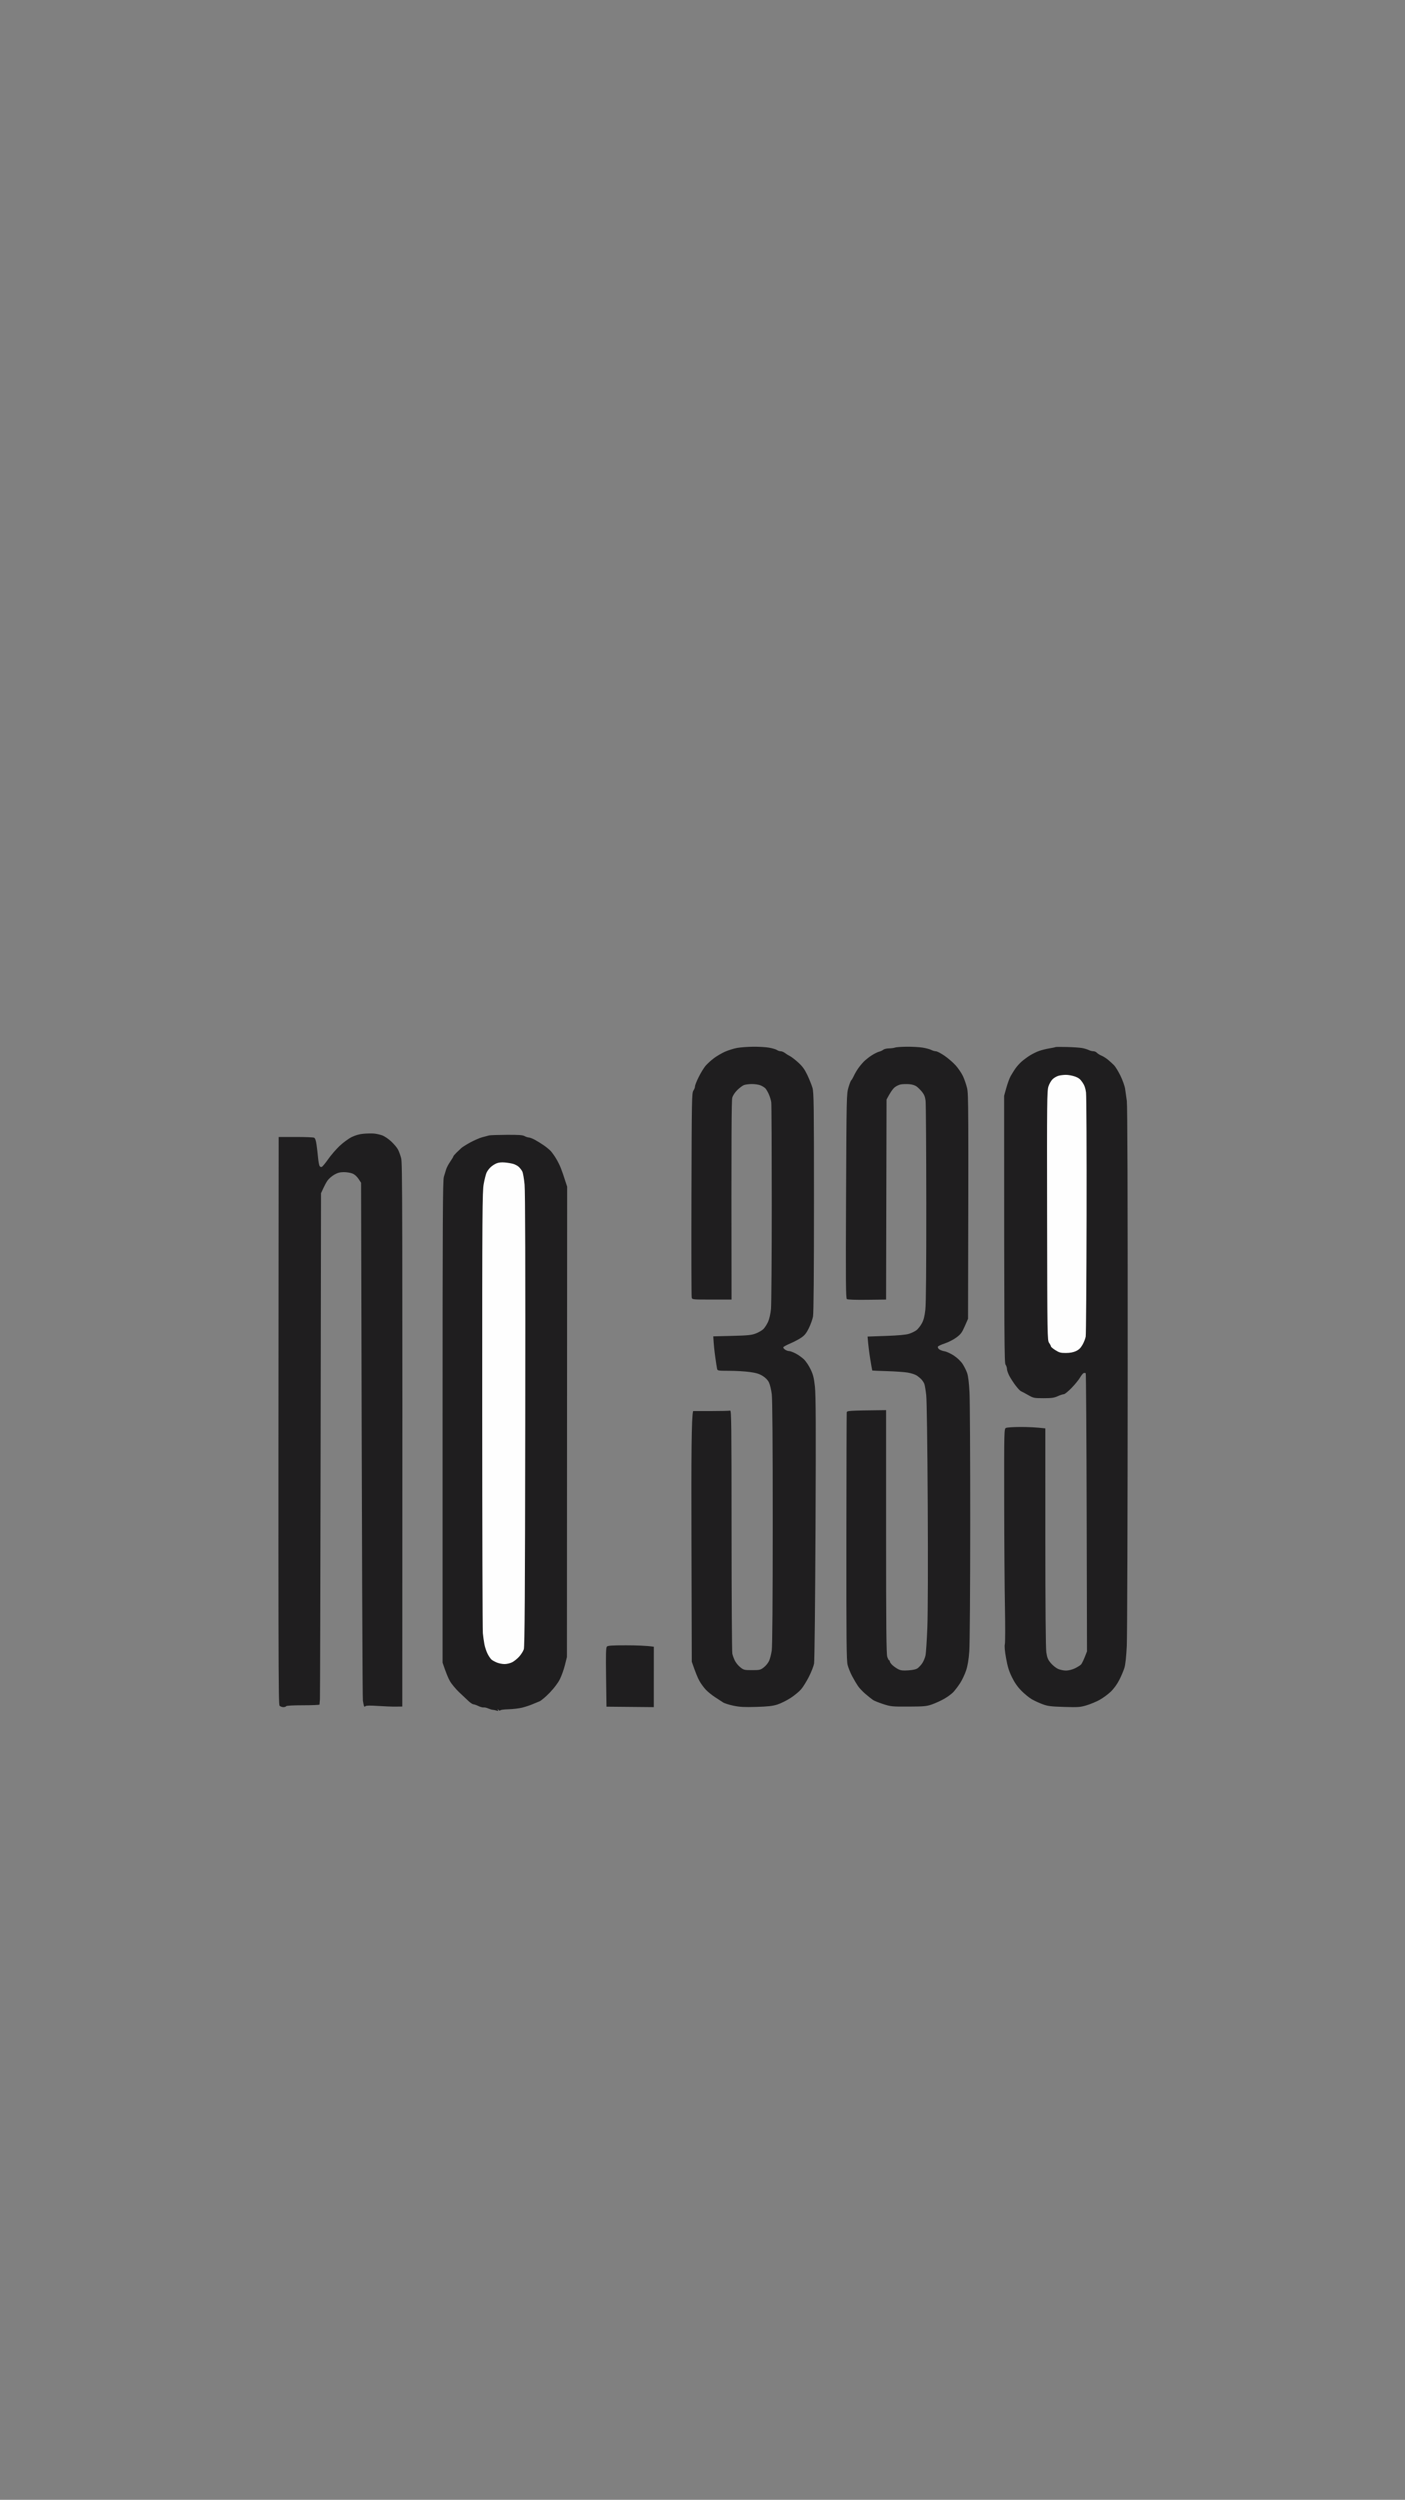 <svg height="2668" width="1500" viewBox="0 0 1500 2668" xmlns="http://www.w3.org/2000/svg" version="1.2">
	<rect x="0" y="0" width="1500" height="2668" fill="#808080" stroke="none"/>
	<style>
		.s0 { fill: #fefefe } 
		.s1 { fill: #1f1e1f } 
	</style>
	<g id="Background">
		<path d="m2445 4199v1334h1500v-2668h-1500z" class="s0" id="Path 0"></path>
		<path d="m787 1118.42c-3.58 0.64-9.42 2.46-13 4.05-3.58 1.59-8.97 4.77-12 7.06-3.03 2.28-6.98 5.92-8.79 8.06-1.82 2.15-5.09 7.51-7.28 11.91-2.2 4.4-3.97 8.9-3.95 10 0.02 1.1-0.76 3.12-1.72 4.5-1.65 2.34-1.78 9.35-2.05 110.5-0.16 59.4-0.05 109.01 0.25 110.25 0.54 2.24 0.59 2.25 21.54 2.25h21c-0.28-181.84-0.01-212.62 0.8-215.5 0.68-2.41 2.84-5.67 5.42-8.19 2.35-2.31 5.52-4.67 7.03-5.25 1.51-0.58 5.34-1.07 8.5-1.08 3.16-0.02 7.33 0.61 9.25 1.4 1.92 0.79 4.26 2.26 5.19 3.27 0.93 1.02 2.59 3.88 3.69 6.35 1.1 2.47 2.24 6.3 2.53 8.5 0.29 2.2 0.52 50.8 0.52 108-0.01 57.2-0.37 107.82-0.81 112.5-0.47 5.02-1.71 10.55-3.01 13.5-1.22 2.75-3.43 6.25-4.91 7.79-1.49 1.53-5.17 3.72-8.2 4.87-4.69 1.79-8.44 2.17-25.5 2.6l-20 0.51c0.47 8.7 1.27 15.95 2.08 21.73 0.81 5.78 1.69 11.51 1.95 12.75 0.46 2.19 0.82 2.25 13.22 2.29 7.01 0.01 16.8 0.59 21.75 1.28 6.8 0.94 10.17 1.97 13.77 4.21 3.11 1.94 5.45 4.36 6.7 6.97 1.06 2.2 2.41 7.82 2.98 12.5 0.69 5.55 1.05 53.31 1.03 137.5-0.01 82.89-0.39 131.5-1.05 136-0.56 3.85-1.81 8.8-2.78 11-0.97 2.2-3.5 5.35-5.63 7-3.62 2.81-4.42 3-12.6 3-8.24 0-8.95-0.17-12.58-3.06-2.11-1.69-4.71-4.84-5.77-7-1.06-2.17-2.29-5.51-2.72-7.44-0.44-1.93-0.81-61.21-0.82-131.75-0.03-113.55-0.2-128.19-1.53-127.75-0.83 0.28-10.05 0.5-20.5 0.5h-19c-1.79 6.33-2.01 47.94-1.78 137.5l0.34 130c3.96 11.62 6.42 17.38 8.03 20.3 1.6 2.91 4.71 7.2 6.91 9.54 2.2 2.34 6.7 5.98 10 8.09 3.3 2.11 7.12 4.6 8.5 5.53 1.37 0.94 6.33 2.5 11 3.49 6.85 1.43 11.6 1.69 24.5 1.3 12.47-0.37 17.43-0.94 22.5-2.56 3.58-1.14 9.87-4.27 14-6.94 4.12-2.68 9.21-6.87 11.3-9.31 2.08-2.44 5.84-8.49 8.35-13.44 2.51-4.95 4.97-11.25 5.48-14 0.51-2.78 1.19-67.02 1.54-144.5 0.48-108.59 0.34-142.05-0.63-151-1.02-9.33-1.89-12.82-4.59-18.5-1.83-3.85-5.04-8.65-7.14-10.67-2.09-2.02-6.06-4.84-8.81-6.27-2.75-1.44-5.9-2.59-7-2.58-1.1 0.02-3.01-0.64-4.25-1.47-1.24-0.83-2.14-1.98-2-2.56 0.14-0.58 3.4-2.39 7.25-4.02 3.85-1.62 9.16-4.41 11.8-6.19 3.75-2.54 5.54-4.76 8.25-10.24 1.9-3.85 3.91-9.47 4.46-12.5 0.64-3.5 1.01-47.91 1.01-122 0-104.22-0.17-117.08-1.61-122-0.89-3.03-3.32-9.1-5.4-13.5-2.86-6.05-5.2-9.31-9.64-13.37-3.23-2.96-7.22-6.06-8.87-6.9-1.65-0.83-4.13-2.36-5.5-3.41-1.38-1.04-3.4-1.87-4.5-1.85-1.1 0.03-2.9-0.57-4-1.33-1.1-0.75-4.92-1.88-8.5-2.5-3.58-0.62-11.22-1.07-17-1-5.78 0.07-13.42 0.65-17 1.28zm168.5-0.36c-1.1 0.44-4.01 0.83-6.47 0.87-2.46 0.04-5.16 0.68-6 1.42-0.84 0.74-2.88 1.69-4.53 2.1-1.65 0.42-5.25 2.21-8 4-2.75 1.78-6.51 4.77-8.35 6.64-1.84 1.88-4.58 5.21-6.1 7.41-1.52 2.2-3.59 5.8-4.6 8-1.02 2.2-2.22 4.22-2.67 4.5-0.46 0.28-1.77 3.65-2.92 7.5-2.05 6.87-2.1 9.06-2.58 116-0.42 91.12-0.27 109.16 0.86 110 0.83 0.61 9.27 0.9 21.61 0.75l20.25-0.25 0.5-213.5c4.05-7.75 6.64-11.24 8.36-12.75 1.73-1.51 4.83-3.03 6.89-3.38 2.06-0.35 6.07-0.46 8.91-0.25 3.21 0.24 6.23 1.18 8 2.5 1.56 1.16 4.19 3.8 5.84 5.85 2.19 2.74 3.18 5.25 3.67 9.38 0.36 3.11 0.7 52.34 0.75 109.4 0.05 68.09-0.29 107.1-1 113.5-0.8 7.24-1.77 11.01-3.75 14.65-1.47 2.69-4.02 5.95-5.67 7.23-1.65 1.29-5.25 3.04-8 3.91-3.38 1.05-11.37 1.79-24.64 2.26l-19.63 0.7c0.73 9.3 1.8 17.4 2.85 24 1.06 6.6 2.03 12.1 2.17 12.22 0.14 0.12 7.22 0.42 15.75 0.67 8.53 0.25 18.42 0.94 22 1.54 3.58 0.6 7.85 1.95 9.5 3 1.65 1.06 3.98 2.96 5.18 4.24 1.2 1.28 2.62 3.45 3.15 4.83 0.52 1.37 1.43 6.78 2.01 12 0.62 5.67 1.28 52.46 1.62 116 0.34 63.69 0.18 116.75-0.41 132-0.55 14.03-1.45 27.53-2.01 30-0.56 2.47-2.03 6.03-3.28 7.91-1.24 1.87-3.39 4.27-4.76 5.33-1.74 1.35-4.77 2.1-10 2.48-5.94 0.43-8.23 0.18-11-1.2-1.92-0.96-4.75-2.93-6.27-4.38-1.53-1.45-2.76-3.2-2.75-3.89 0.01-0.69-0.32-1.24-0.73-1.23-0.41 0.02-1.31-1.67-2-3.75-0.97-2.93-1.25-32.54-1.25-133.52v-129.75c-40.91 0.49-41.77 0.58-42.02 2.5-0.14 1.1-0.31 60.95-0.37 133-0.09 110.06 0.12 131.88 1.31 136.5 0.78 3.03 2.97 8.43 4.87 12 1.9 3.57 4.69 8.3 6.2 10.5 1.51 2.2 5.16 6.05 8.13 8.56 2.96 2.51 6.5 5.33 7.88 6.27 1.37 0.94 6.33 2.93 11 4.44 8.05 2.59 9.47 2.73 27 2.65 16.51-0.07 19.2-0.32 25-2.34 3.58-1.25 9.41-3.91 12.96-5.92 3.55-2.01 7.95-5.23 9.77-7.16 1.81-1.93 5.07-6.2 7.22-9.5 2.16-3.3 5.05-9.38 6.42-13.5 1.74-5.24 2.78-11.41 3.46-20.5 0.54-7.29 0.98-67.5 1-137 0.02-68.2-0.33-130.97-0.77-139.5-0.52-10.09-1.39-17.25-2.51-20.5-0.94-2.75-3.13-7.16-4.88-9.81-1.87-2.83-5.62-6.44-9.17-8.8-3.3-2.2-7.8-4.3-10-4.66-2.2-0.36-4.86-1.35-5.91-2.2-1.04-0.84-1.61-2.09-1.25-2.78 0.36-0.69 3.7-2.24 7.41-3.46 3.71-1.21 9.22-4.04 12.25-6.28 4.73-3.49 5.99-5.19 9-12.04l3.5-7.97c0.58-226.48 0.44-239.73-1-246-0.89-3.85-2.89-9.7-4.45-13-1.57-3.3-5.09-8.47-7.83-11.5-2.74-3.03-8.07-7.63-11.85-10.22-3.78-2.6-7.88-4.74-9.12-4.75-1.24-0.02-3.49-0.67-5-1.45-1.51-0.79-5.67-1.9-9.25-2.48-3.58-0.58-11.22-1-17-0.95-5.78 0.06-11.4 0.47-12.5 0.91zm171.33-0.53c-0.18 0.21-3.03 0.82-6.33 1.35-3.3 0.53-8.25 1.75-11 2.71-2.75 0.96-7.25 3.17-10 4.9-2.75 1.73-6.75 4.69-8.89 6.58-2.14 1.89-5.12 5.23-6.63 7.43-1.5 2.2-3.75 5.8-4.99 8-1.24 2.2-3.31 7.82-4.61 12.5l-2.36 8.5c0.04 266.95 0.23 285.25 1.53 287 0.82 1.1 1.48 3.12 1.47 4.5-0.02 1.37 1.16 4.75 2.6 7.5 1.44 2.75 4.48 7.43 6.75 10.39 2.27 2.96 4.8 5.64 5.63 5.94 0.83 0.3 4.2 2.1 7.5 3.99 5.78 3.3 6.39 3.43 16.5 3.45 8.62 0.01 11.35-0.37 15.25-2.13 2.61-1.18 5.54-2.13 6.5-2.11 0.96 0.01 4.71-3.02 8.32-6.75 3.61-3.73 7.66-8.7 9-11.05 1.34-2.34 3.1-4.49 3.93-4.77 0.83-0.28 1.79-0.16 2.15 0.27 0.35 0.42 0.8 67.37 1 148.77l0.35 148c-3.54 9.3-5.34 12.85-6.28 13.89-0.95 1.04-3.97 2.95-6.72 4.24-2.95 1.39-6.84 2.35-9.5 2.34-2.47-0.01-6.3-0.82-8.5-1.81-2.2-0.99-5.66-3.79-7.7-6.23-3.06-3.67-3.87-5.63-4.73-11.43-0.66-4.49-1.03-48.53-1.04-123l-0.01-116c-9.7-1.17-18.71-1.51-26.27-1.51-7.56 0.01-14.65 0.46-15.75 1.01-1.98 0.99-2 1.95-1.91 78.75 0.06 42.76 0.42 93.72 0.81 113.25 0.38 19.53 0.34 36.96-0.1 38.75-0.53 2.16-0.1 7.21 1.29 15 1.6 8.99 3.07 13.75 6.25 20.25 2.88 5.89 6 10.37 10.16 14.57 3.3 3.34 8.25 7.38 11 8.98 2.75 1.6 7.92 3.99 11.5 5.31 5.59 2.07 8.82 2.49 23 2.92 15.03 0.47 17.17 0.31 24-1.72 4.12-1.22 10.42-3.84 14-5.83 3.58-1.98 8.89-5.88 11.8-8.67 3.29-3.13 6.77-7.91 9.16-12.56 2.11-4.13 4.59-9.97 5.5-13 1.05-3.51 1.97-12.01 2.53-23.5 0.48-9.9 0.91-143.1 0.96-296 0.06-183.48-0.26-280.55-0.93-285.5-0.56-4.13-1.39-9.97-1.85-13-0.46-3.03-2.71-9.33-5-14-2.3-4.68-5.41-9.72-6.92-11.22-1.51-1.5-4.33-4.05-6.25-5.67-1.92-1.62-5.08-3.61-7-4.42-1.92-0.81-4.17-2.21-5-3.12-0.83-0.91-2.51-1.64-3.75-1.61-1.24 0.02-3.49-0.57-5-1.32-1.51-0.75-4.78-1.71-7.25-2.13-2.47-0.43-9.75-0.91-16.17-1.07-6.41-0.16-11.81-0.12-12 0.09zm-738.83 92.5c-4.26 0.37-8.57 1.58-12.5 3.51-3.3 1.62-9.1 5.87-12.9 9.45-3.79 3.58-9.29 9.95-12.23 14.16-2.93 4.2-6.01 7.92-6.85 8.25-0.9 0.35-1.89-0.12-2.42-1.15-0.49-0.96-1.19-4.9-1.55-8.75-0.35-3.85-1.07-10.04-1.6-13.75-0.68-4.84-1.45-6.97-2.7-7.53-0.96-0.43-9.85-0.77-19.75-0.75l-18 0.03c-0.47 570.75-0.33 605.67 1 607 0.83 0.82 2.63 1.5 4 1.5 1.38 0 2.73-0.45 3-1 0.3-0.61 7.33-1 18-1 9.63 0 17.56-0.34 17.62-0.75 0.07-0.41 0.27-3 0.45-5.75 0.17-2.75 0.51-125.38 0.74-272.5l0.42-267.5c3.46-7.75 5.57-11.58 6.91-13.5 1.34-1.93 4.56-4.73 7.15-6.23 3.53-2.05 6.09-2.75 10.21-2.78 3.03-0.02 7.19 0.65 9.25 1.49 2.34 0.95 4.78 3.09 6.5 5.7l2.75 4.17c0.94 424.82 1.53 550.17 1.92 552.65 0.39 2.47 0.9 5.06 1.14 5.75 0.31 0.89 0.8 0.95 1.69 0.2 0.85-0.72 5.13-0.79 13.25-0.23 6.6 0.45 15.15 0.78 19 0.73l7-0.09c0.27-546.35 0.11-580.5-1.24-585.36-0.83-3.03-2.31-7.08-3.28-9-0.97-1.92-4.17-5.78-7.12-8.57-2.98-2.82-7.36-5.79-9.86-6.69-2.47-0.88-6.52-1.76-9-1.94-2.47-0.18-7.42-0.08-11 0.23zm134.22 1.77c-1.26 0.3-4.63 1.19-7.5 1.99-2.87 0.8-8.59 3.3-12.72 5.55-4.12 2.26-8.4 4.94-9.5 5.96-1.1 1.03-3.47 3.29-5.27 5.03-1.79 1.74-3.25 3.51-3.25 3.92 0.01 0.41-1.47 2.89-3.28 5.5-1.82 2.61-3.79 6.33-4.38 8.25-0.59 1.92-1.69 5.53-2.45 8-1.15 3.77-1.37 46.4-1.37 261.5v257c3.6 10.85 6.03 16.47 7.71 19.5 1.69 3.03 6.14 8.43 9.88 12 3.74 3.57 8.4 7.96 10.35 9.75 1.96 1.79 4.23 3.25 5.06 3.25 0.83 0 3.19 0.82 5.25 1.82 2.06 1 4.54 1.68 5.5 1.5 0.96-0.18 3.21 0.31 5 1.09 1.79 0.77 3.92 1.41 4.75 1.42 0.83 0.02 2.63 0.38 4 0.81 2.05 0.64 2.33 0.52 1.56-0.68-0.79-1.22-0.66-1.22 0.79 0.04 0.96 0.82 1.72 1.05 1.69 0.5-0.02-0.58 3.66-1.1 8.71-1.23 4.81-0.12 11.45-0.91 14.75-1.74 3.3-0.84 8.03-2.39 10.5-3.44 2.48-1.05 6.03-2.52 7.9-3.25 1.87-0.74 6.84-4.94 11.05-9.34 4.82-5.04 8.84-10.4 10.87-14.5 1.76-3.57 4.16-10.32 5.33-15l2.11-8.5 0.24-502c-3.72-11.63-5.7-17.25-6.8-20-1.1-2.75-3.35-7.25-5.01-10-1.66-2.75-4.18-6.3-5.6-7.88-1.43-1.58-4.99-4.51-7.91-6.5-2.93-1.99-7.21-4.61-9.5-5.83-2.3-1.21-5.08-2.24-6.18-2.28-1.1-0.05-3.12-0.72-4.5-1.51-1.91-1.09-6.38-1.41-19-1.33-9.08 0.06-17.53 0.34-18.78 0.63zm125.71 545.57c-1.02 1.08-1.2 8-0.86 32.75l0.43 31.38 50.5 0.5 0.03-64.5c-8.16-1.15-19.14-1.49-29.67-1.49-14.91-0.01-19.42 0.29-20.43 1.36z" class="s1" id="Path 1"></path>
		<path d="m1130 1148.17c-1.93 0.54-4.74 2.19-6.25 3.66-1.51 1.47-3.5 4.92-4.41 7.67-1.52 4.57-1.64 16.4-1.44 138 0.21 129.93 0.26 133.06 2.16 135.75 1.07 1.51 1.94 3.2 1.94 3.75 0 0.55 2.14 2.36 4.75 4.01 4.05 2.57 5.71 3.01 11.25 2.99q6.5-0.03 10.75-2.01c3.05-1.43 5.01-3.33 6.95-6.74 1.49-2.61 3.03-6.55 3.42-8.75 0.39-2.2 0.81-60.25 0.94-129 0.13-68.75-0.14-127.93-0.6-131.5-0.61-4.69-1.7-7.74-3.9-10.94-2.36-3.42-4.2-4.83-8.06-6.17-2.75-0.95-7.03-1.73-9.5-1.72-2.47 0-6.07 0.46-8 1zm-600 93.48c-1.92 0.8-4.77 2.67-6.32 4.16-1.55 1.48-3.44 4.04-4.2 5.69-0.77 1.65-2.13 7.05-3.04 12-1.51 8.21-1.65 29.39-1.61 241 0.02 127.6 0.32 234.93 0.67 238.5 0.34 3.57 1.1 8.97 1.68 12 0.58 3.03 2.08 7.53 3.33 10 1.25 2.47 3.11 5.24 4.13 6.15 1.02 0.91 3.66 2.38 5.86 3.27 2.2 0.9 5.91 1.62 8.25 1.6 2.34-0.01 5.94-0.87 8-1.9 2.06-1.03 5.44-3.73 7.5-6 2.06-2.27 4.3-5.81 4.98-7.87 0.95-2.91 1.3-57.52 1.55-244.25 0.22-162.84-0.02-244.13-0.73-251.75-0.58-6.19-1.68-12.49-2.45-14-0.78-1.51-2.47-3.71-3.75-4.88-1.29-1.17-3.93-2.59-5.85-3.16-1.92-0.57-5.97-1.26-9-1.53-3.6-0.32-6.71 0.01-9 0.97z" class="s0" id="Path 2"></path>
	</g>
</svg>